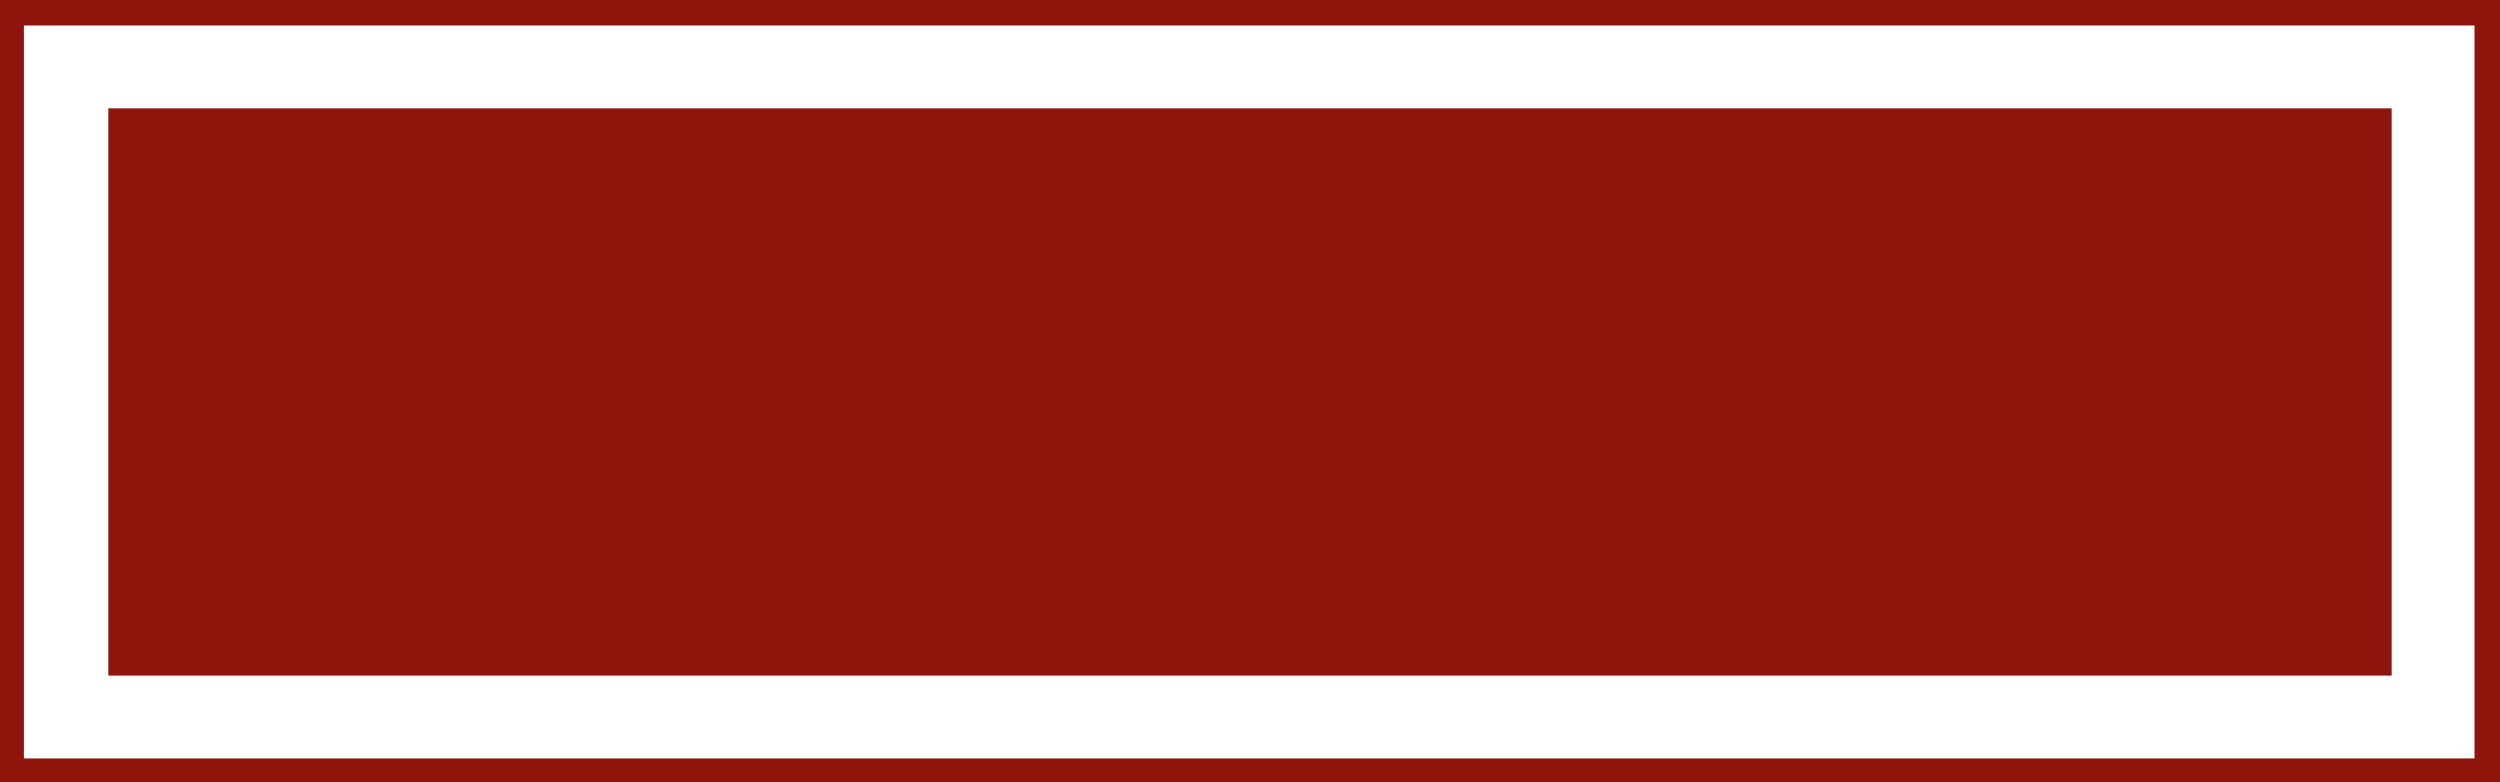 <?xml version="1.0" encoding="UTF-8" standalone="no"?><svg xmlns="http://www.w3.org/2000/svg" xmlns:xlink="http://www.w3.org/1999/xlink" clip-rule="evenodd" fill="#000000" fill-rule="evenodd" height="491" image-rendering="optimizeQuality" preserveAspectRatio="xMidYMid meet" shape-rendering="geometricPrecision" text-rendering="geometricPrecision" version="1" viewBox="715.0 1254.0 1569.0 491.0" width="1569" zoomAndPan="magnify"><g id="change1_1"><path d="M723 1254l1561 0 0 491 -1569 0 0 -491 8 0zm60 68l1433 0 0 356 -1433 0 0 -356zm1485 -52l-1538 0 0 460 1538 0 0 -460z" fill="#8f140c" fill-rule="nonzero"/></g></svg>
